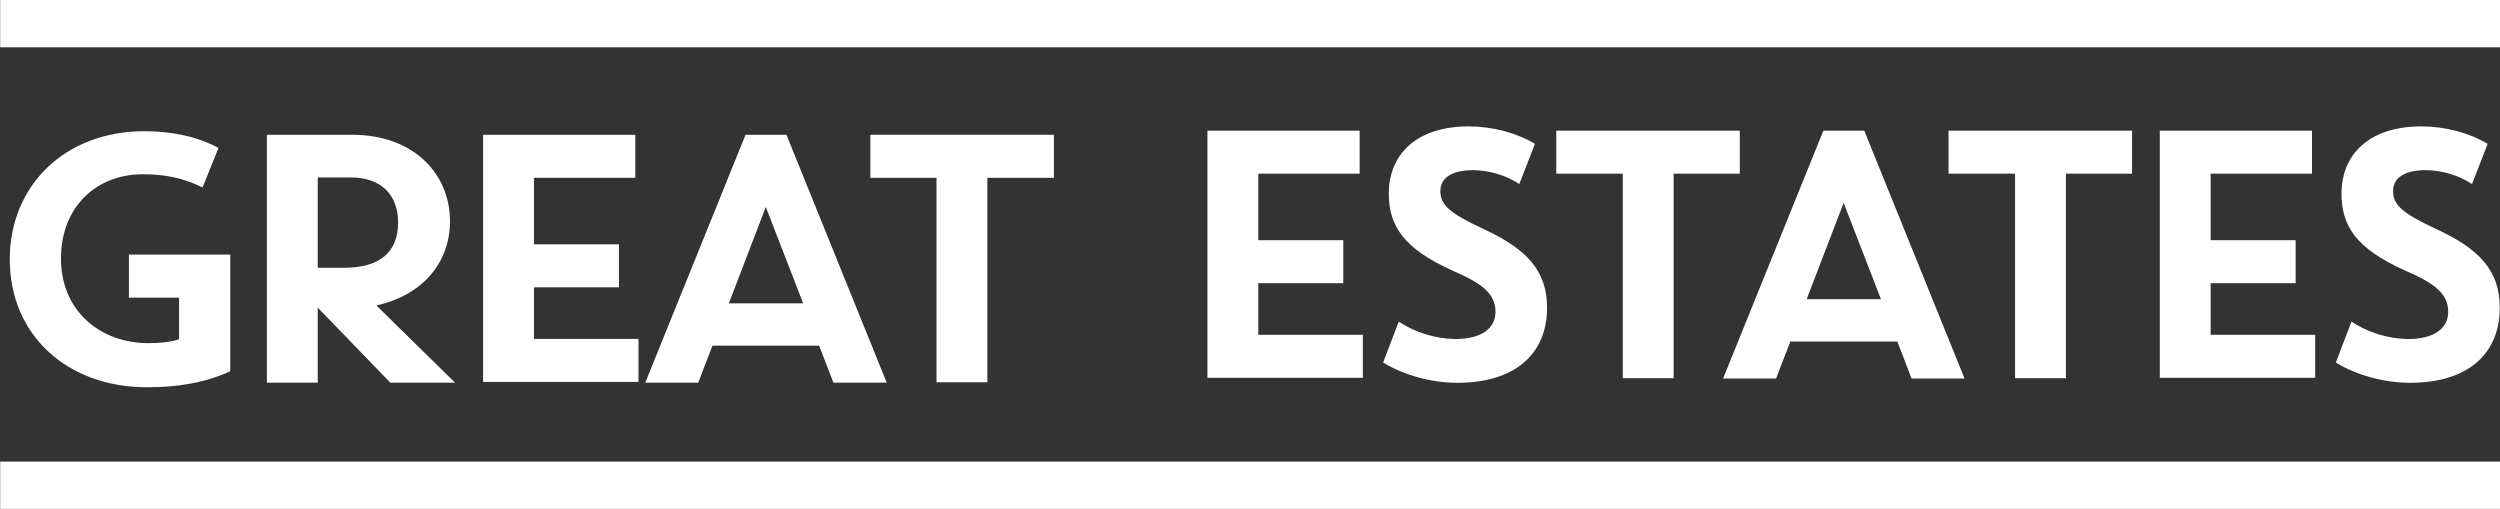 <?xml version="1.0" encoding="utf-8"?>
<!-- Generator: Adobe Illustrator 27.8.0, SVG Export Plug-In . SVG Version: 6.00 Build 0)  -->
<svg version="1.1" id="Layer_1" xmlns="http://www.w3.org/2000/svg" xmlns:xlink="http://www.w3.org/1999/xlink" x="0px" y="0px"
	 viewBox="0 0 703 143.1" style="enable-background:new 0 0 703 143.1;" xml:space="preserve">
<rect x="0" y="0" width="703" height="143.1" fill="#333333" stroke="none"/>
<style type="text/css">
	.st0{fill:#FFFFFF;}
</style>
<g id="GE_Logo_Horizontal_format_EPS">
	<g id="Logo" transform="translate(169.648 187)">
		<path id="Path_35" class="st0" d="M-112.7-134.3c-5.5-2.7-10.7-3.7-16.8-3.7c-13,0-23,9.1-23,23.7c0,14.9,11.2,23.8,24.6,23.8
			c3,0,6.3-0.3,8.6-1.1v-11.7h-14.1v-12.1h28.5v32.8c-7.2,3.3-15,4.5-23.4,4.5c-22.4,0-38.6-14.6-38.6-36c0-20.6,15.4-36,37.8-36
			c7.9,0,14.9,1.5,20.9,4.7L-112.7-134.3z"/>
		<path id="Path_36" class="st0" d="M-63.8-101.1l22.1,21.7h-18.2l-20.4-21.1v21.1h-14.3v-69.7h24c17.1,0,27.5,10.8,27.5,24.4
			C-43.2-112.6-51.3-103.9-63.8-101.1 M-80.3-111.7h7.4c9.9,0,15.2-4.3,15.2-12.7c0-8.4-5.4-12.7-13.2-12.7h-9.4V-111.7z"/>
		<path id="Path_37" class="st0" d="M-33.8-149.1H9v12.1h-28.5v18.7H4.4v12.1h-23.9v14.5H9.9v12.1h-43.7V-149.1z"/>
		<path id="Path_38" class="st0" d="M60.7-89.8H30.7l-4,10.4H11.8l28.2-69.7h11.5l28.2,69.7H64.7L60.7-89.8z M35.3-101.7h20.9
			l-10.5-27.1L35.3-101.7z"/>
		<path id="Path_39" class="st0" d="M93.7-137H75.1v-12.1h51.6v12.1H108v57.5H93.7V-137z"/>
		<g id="Group_803" transform="translate(763.385 79.841)">
			<path id="Path_40" class="st0" d="M-593.5-230.1h42.8v12.1h-28.5v18.7h23.9v12.1h-23.9v14.5h29.4v12.1h-43.7V-230.1z"/>
			<path id="Path_41" class="st0" d="M-542.5-212.4c0-11.2,8-18.9,22.4-18.9c6.7,0,13.5,1.8,18.7,4.9l-4.4,11.3
				c-3.9-2.5-8.3-3.8-12.9-3.9c-6.3,0-9.3,2.3-9.3,5.9c0,3.9,2.6,6.2,12,10.6c12.2,5.6,18,11.7,18,22.2c0,12.8-8.8,21.1-25.2,21.1
				c-7.3,0-15-2.1-20.9-5.7l4.4-11.5c4.7,3.1,10.3,4.8,15.9,4.9c7,0,11.3-2.8,11.3-7.6c0-5.1-3.6-8-12.2-11.7
				C-538.4-197-542.5-203.4-542.5-212.4"/>
			<path id="Path_42" class="st0" d="M-476.8-218h-18.6v-12.1h51.6v12.1h-18.6v57.5h-14.3V-218z"/>
			<path id="Path_43" class="st0" d="M-399.5-170.8h-30.1l-4,10.4h-14.9l28.2-69.7h11.5l28.2,69.7h-14.9L-399.5-170.8z M-425-182.7
				h20.9l-10.5-27.1L-425-182.7z"/>
			<path id="Path_44" class="st0" d="M-366.5-218h-18.6v-12.1h51.6v12.1h-18.6v57.5h-14.3V-218z"/>
			<path id="Path_45" class="st0" d="M-325.7-230.1h42.8v12.1h-28.5v18.7h23.9v12.1h-23.9v14.5h29.4v12.1h-43.7V-230.1z"/>
			<path id="Path_46" class="st0" d="M-274.6-212.4c0-11.2,8-18.9,22.4-18.9c6.7,0,13.5,1.8,18.7,4.9l-4.4,11.3
				c-3.9-2.5-8.3-3.8-12.9-3.9c-6.3,0-9.3,2.3-9.3,5.9c0,3.9,2.6,6.2,12,10.6c12.2,5.6,18,11.7,18,22.2c0,12.8-8.8,21.1-25.2,21.1
				c-7.3,0-15-2.1-20.9-5.7l4.4-11.5c4.7,3.1,10.3,4.8,15.9,4.9c7,0,11.3-2.8,11.3-7.6c0-5.1-3.6-8-12.2-11.7
				C-270.6-197-274.6-203.4-274.6-212.4"/>
		</g>
		<rect id="Rectangle_506" x="-169.6" y="-187" class="st0" width="703" height="13.3"/>
		<rect id="Rectangle_507" x="-169.6" y="-57.2" class="st0" width="703" height="13.3"/>
	</g>
</g>
</svg>
